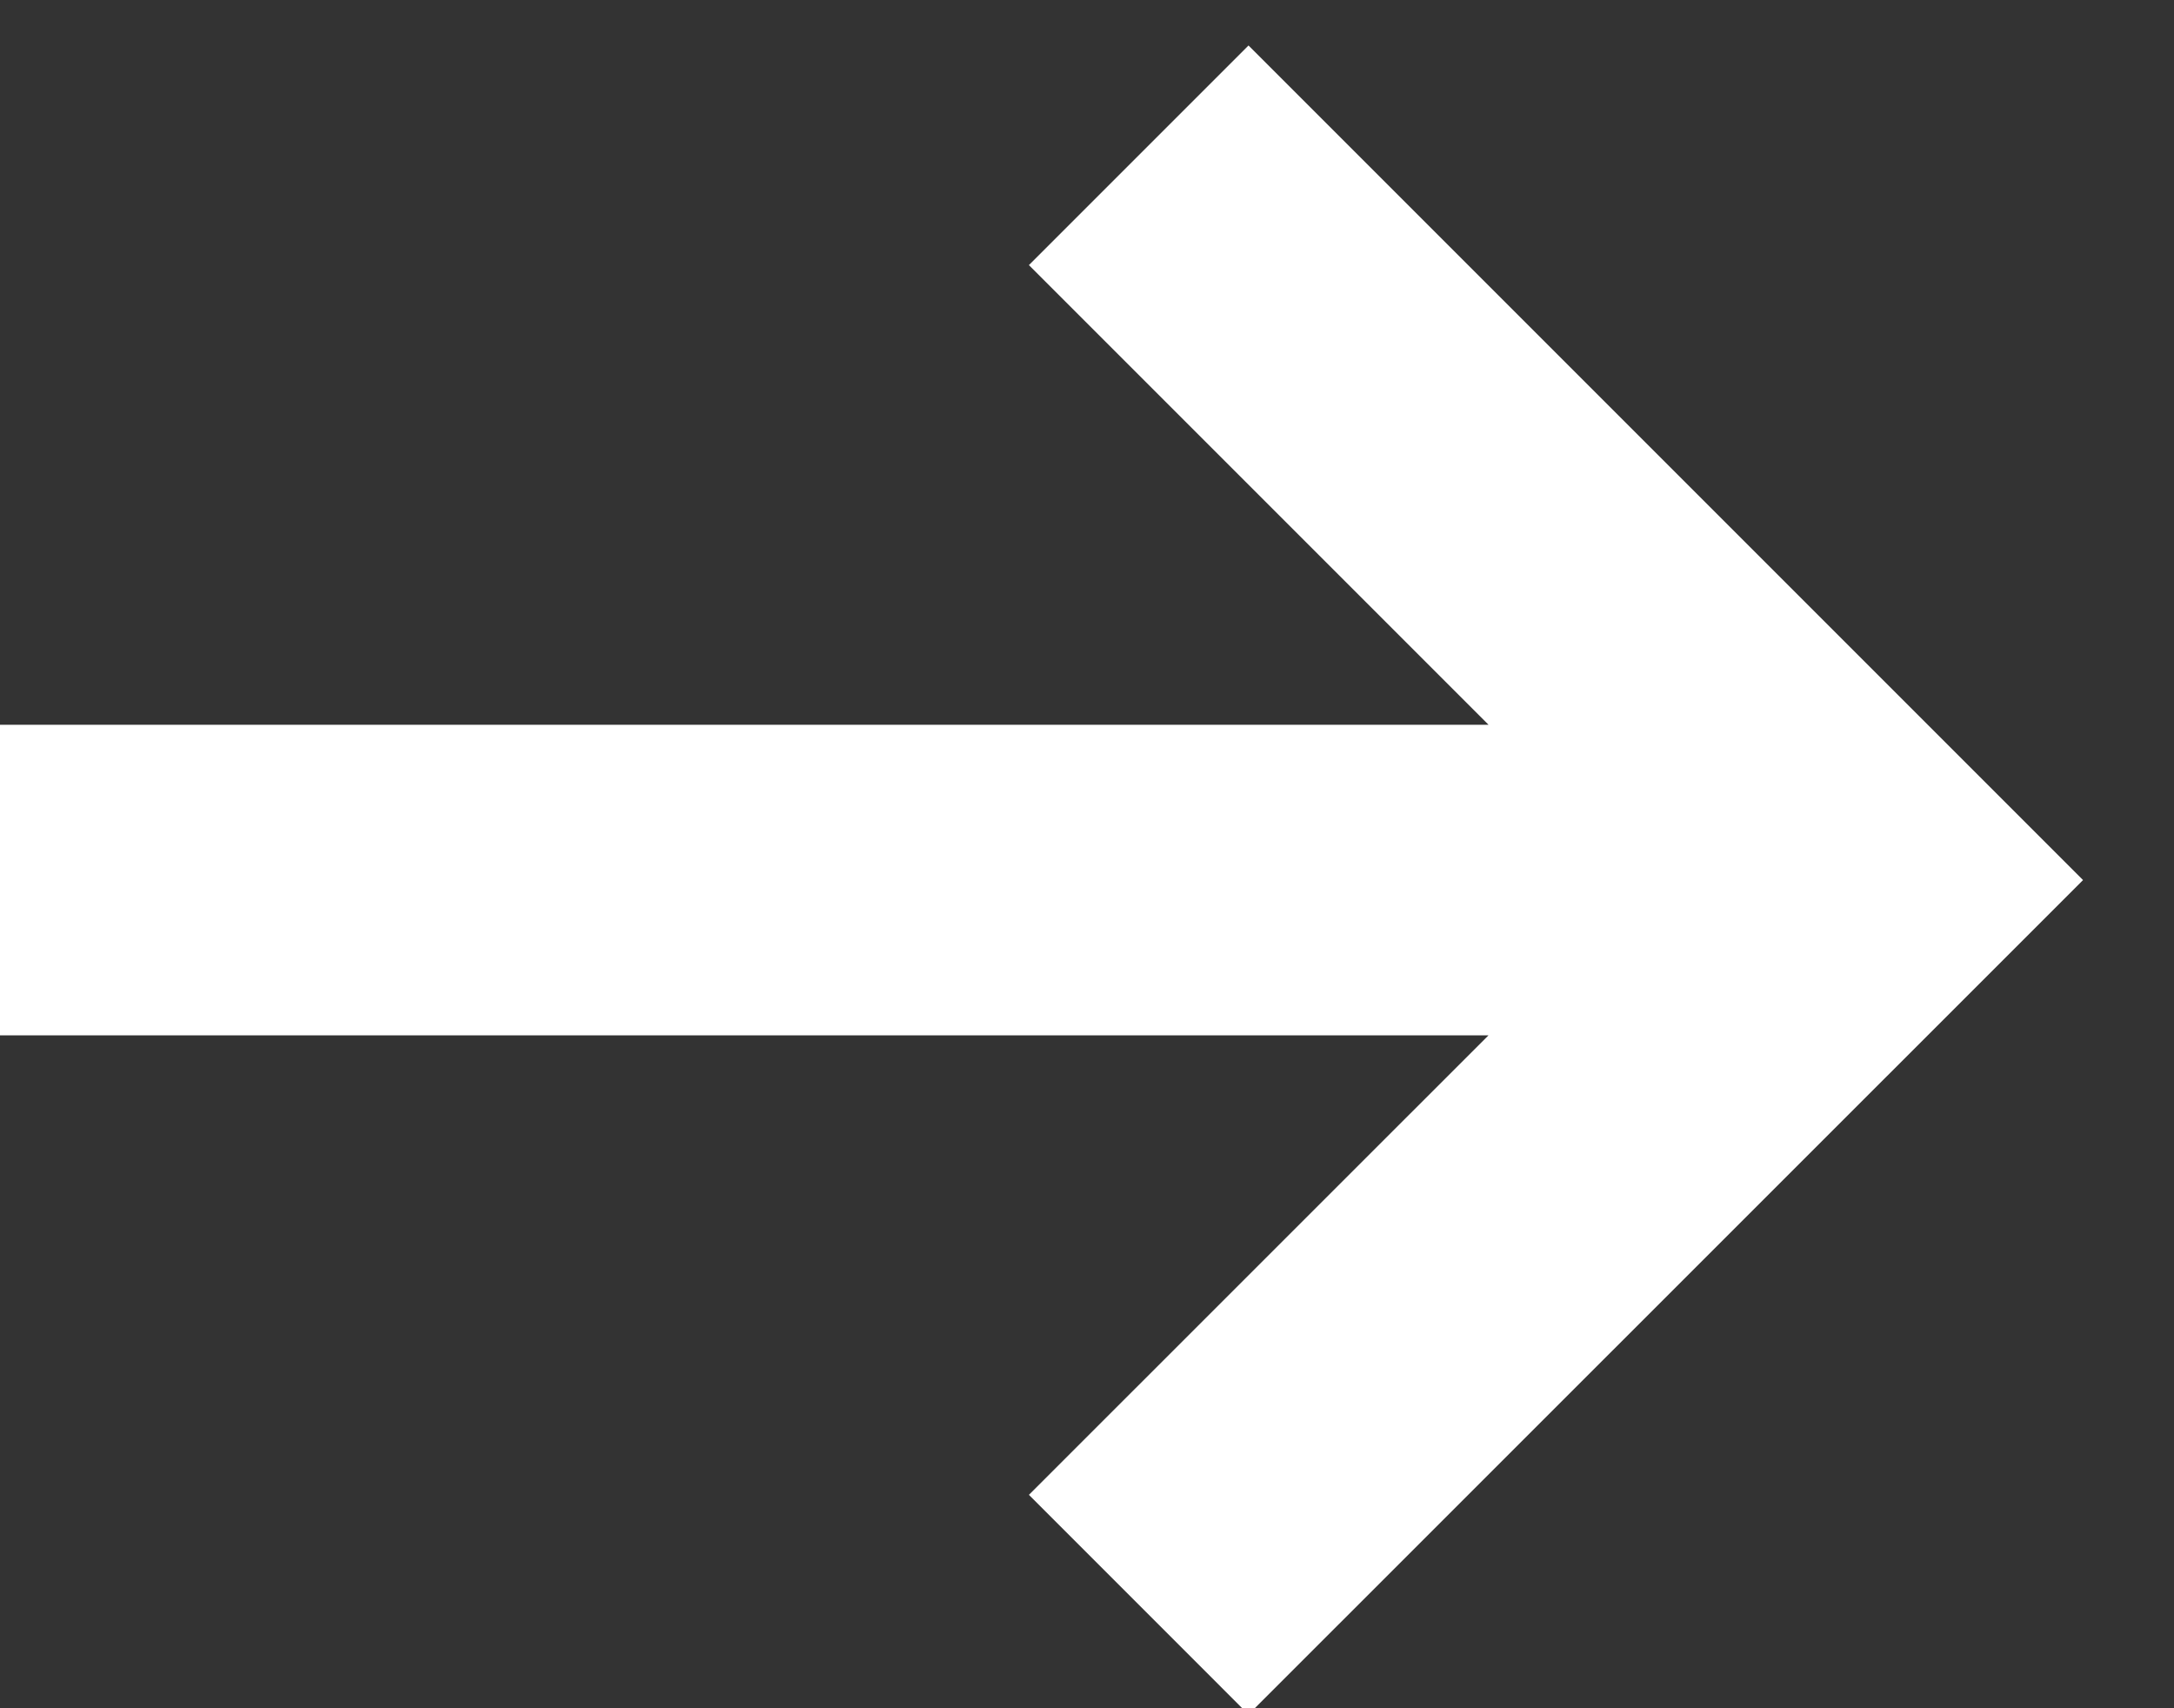 <?xml version="1.0" encoding="UTF-8"?>
<svg width="14px" height="11px" viewBox="0 0 14 11" version="1.1" xmlns="http://www.w3.org/2000/svg" xmlns:xlink="http://www.w3.org/1999/xlink">
    <rect x="0" y="0" width="14" height="11" fill="#333333" stroke="none"/>
    <!-- Generator: Sketch 64 (93537) - https://sketch.com -->
    <title>Stroke 5</title>
    <desc>Created with Sketch.</desc>
    <g id="Page-1" stroke="none" stroke-width="1" fill="none" fill-rule="evenodd">
        <path d="M12,5.667 L0.667,5.667 M4.667,10.333 L0,5.667 L4.667,1" id="Stroke-5" stroke="#FFFFFF" stroke-width="2" transform="translate(6, 5.667) scale(-1, 1) translate(-6, -5.667) "></path>
    </g>
</svg>